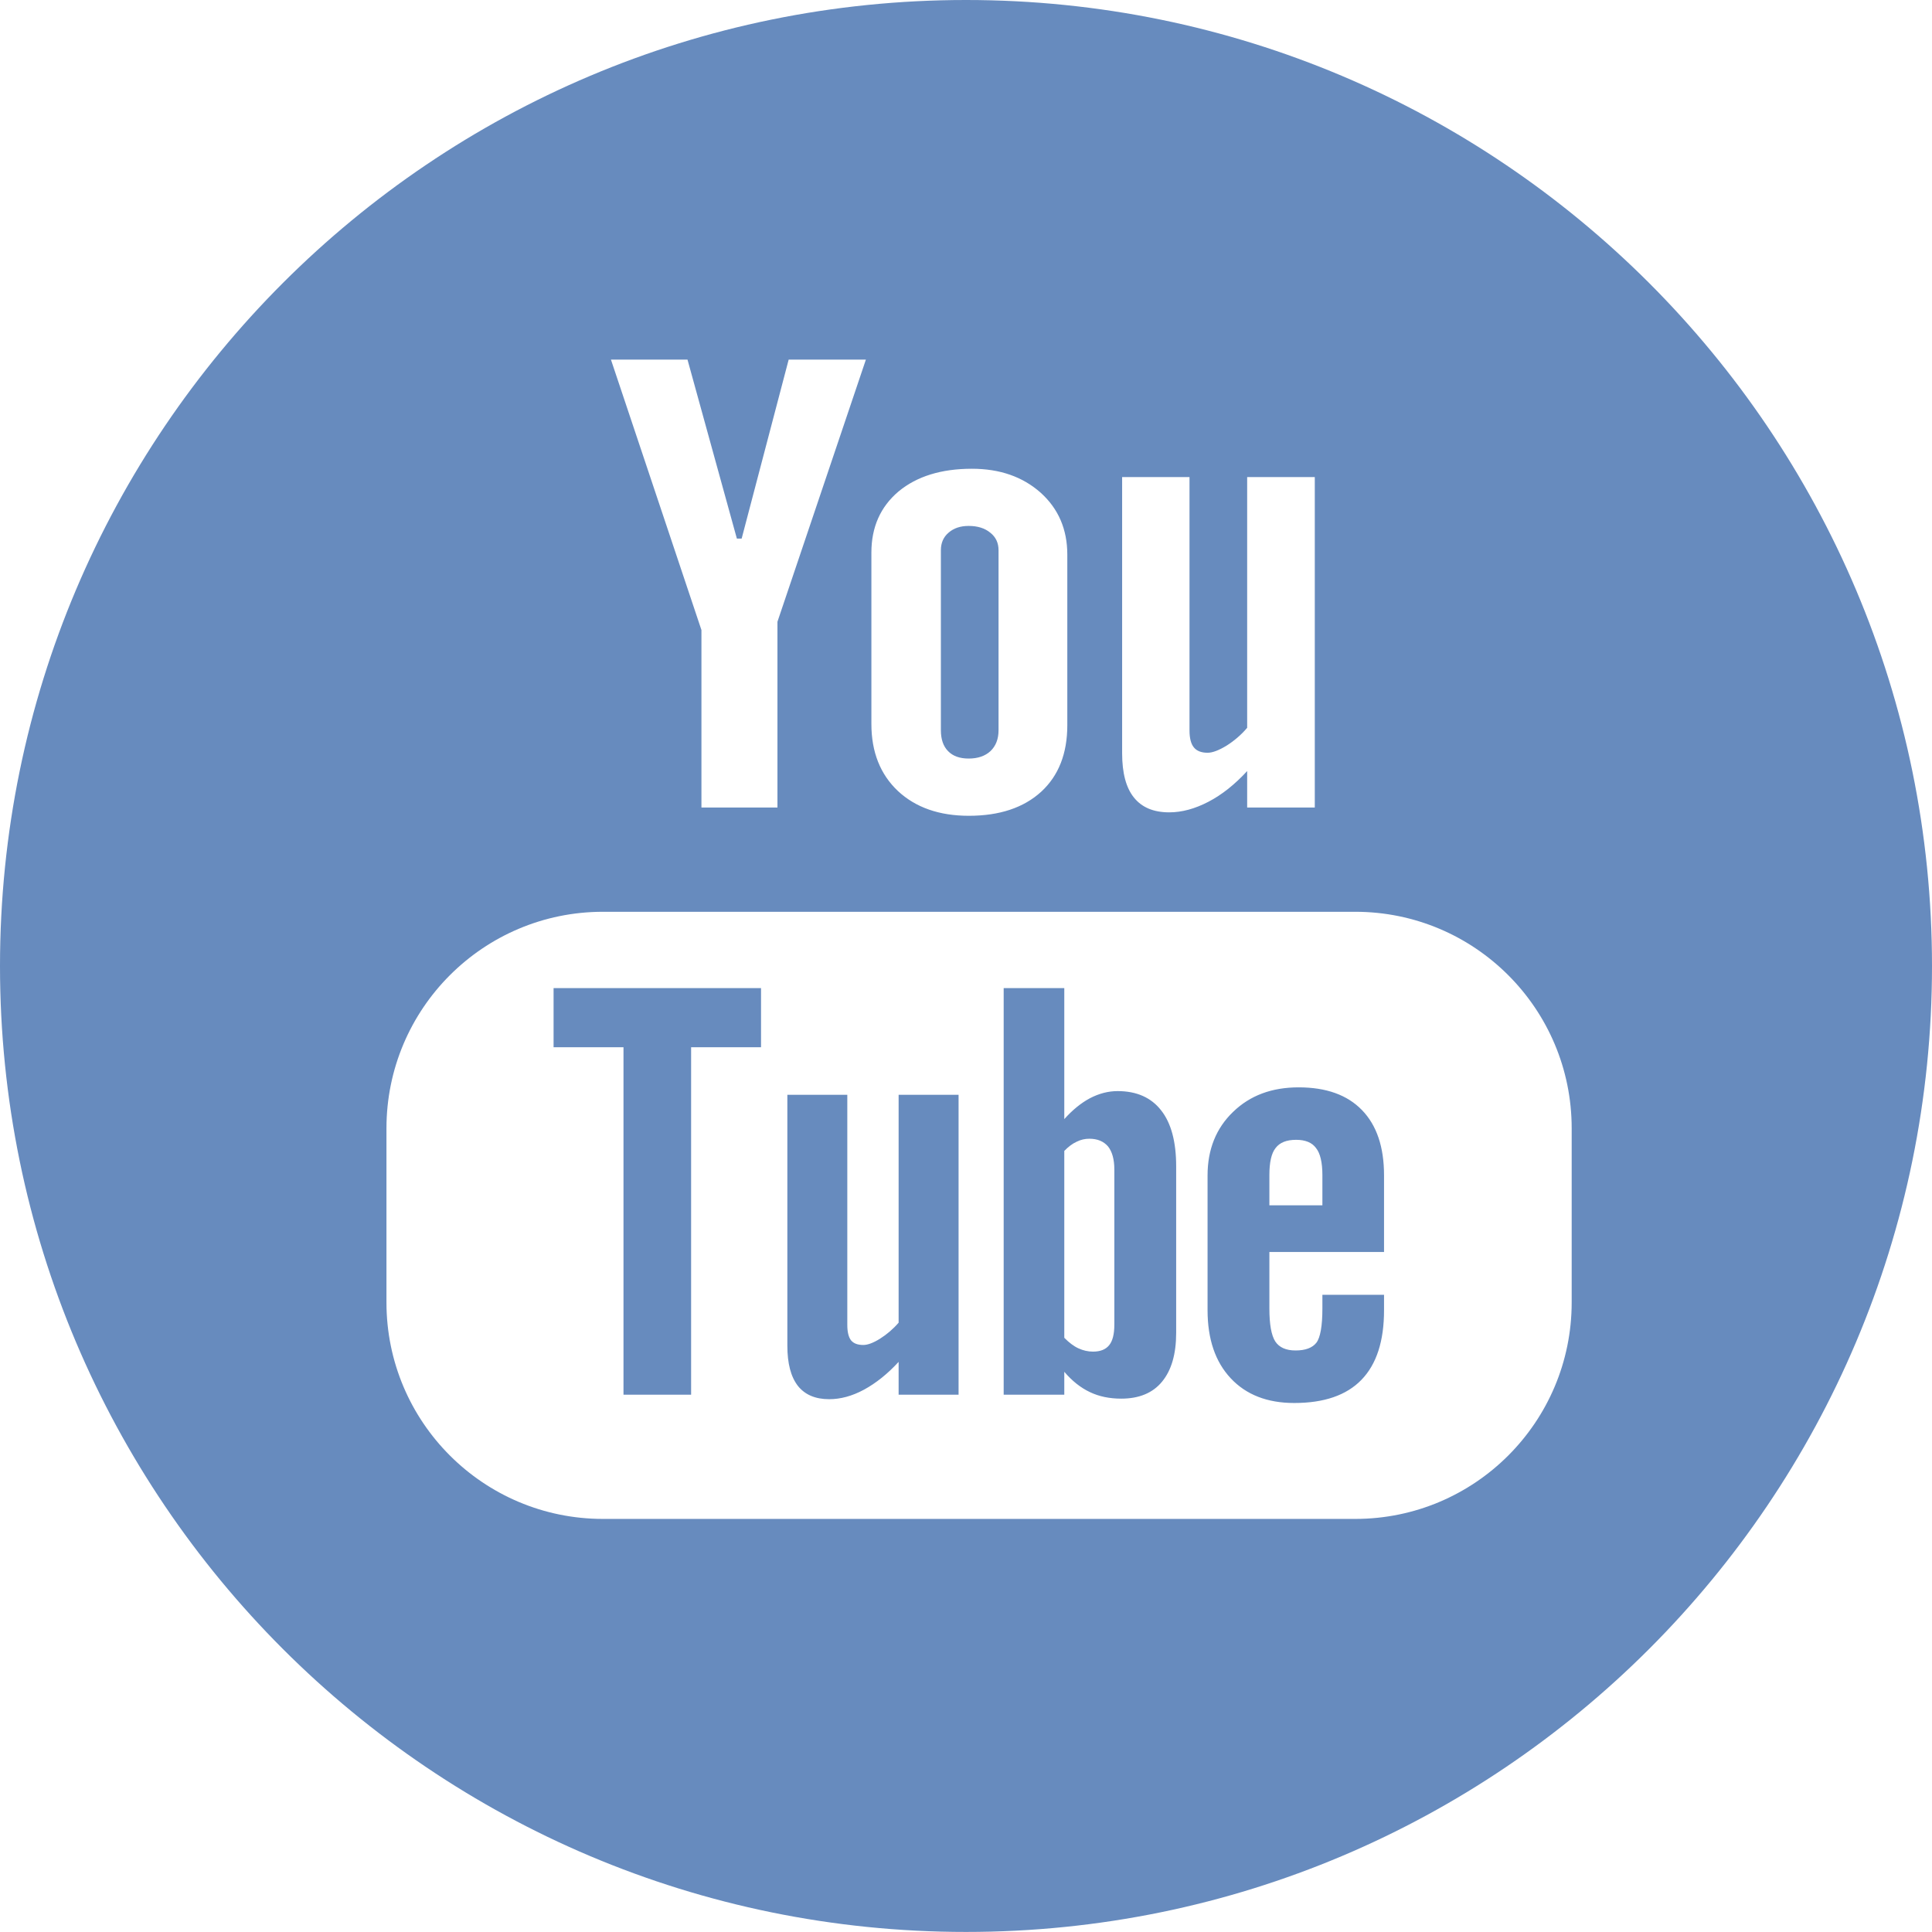 <svg version="1.1" xmlns="http://www.w3.org/2000/svg" xmlns:xlink="http://www.w3.org/1999/xlink" width="32" height="32" viewBox="0 0 32 32">
<g id="ic_youtube">
<path id="ic_youtube" d="M16.000,31.999 C7.164,31.999 -0.000,24.837 -0.000,16.000 C-0.000,7.163 7.164,-0.000 16.000,-0.000 C24.836,-0.000 32.000,7.163 32.000,16.000 C32.000,24.837 24.836,31.999 16.000,31.999 zM13.063,5.956 L12.284,8.921 L12.205,8.921 L11.387,5.956 L10.119,5.956 L11.618,10.435 L11.618,13.375 L12.877,13.375 L12.877,10.298 L14.342,5.956 L13.063,5.956 zM17.678,9.186 C17.678,8.767 17.530,8.425 17.237,8.161 C16.940,7.897 16.561,7.764 16.098,7.764 C15.590,7.764 15.185,7.890 14.884,8.139 C14.583,8.393 14.433,8.731 14.433,9.153 C14.433,9.153 14.433,11.991 14.433,11.991 C14.433,12.455 14.580,12.826 14.873,13.102 C15.166,13.375 15.558,13.512 16.047,13.512 C16.555,13.512 16.954,13.379 17.245,13.114 C17.533,12.849 17.678,12.482 17.678,12.012 C17.678,12.012 17.678,9.186 17.678,9.186 zM21.777,7.902 L20.657,7.902 C20.657,7.902 20.657,12.055 20.657,12.055 C20.554,12.176 20.438,12.273 20.313,12.352 C20.187,12.428 20.083,12.468 20.001,12.468 C19.897,12.468 19.820,12.437 19.774,12.379 C19.727,12.322 19.702,12.229 19.702,12.099 C19.702,12.099 19.702,7.902 19.702,7.902 L18.586,7.902 C18.586,7.902 18.586,12.475 18.586,12.475 C18.586,12.804 18.651,13.048 18.781,13.209 C18.912,13.373 19.106,13.455 19.366,13.455 C19.576,13.455 19.792,13.396 20.015,13.280 C20.238,13.164 20.453,12.993 20.657,12.771 C20.657,12.771 20.657,13.375 20.657,13.375 L21.777,13.375 L21.777,7.902 zM26.032,18.689 C26.032,16.708 24.427,15.102 22.447,15.102 C22.447,15.102 9.987,15.102 9.987,15.102 C8.006,15.102 6.401,16.708 6.401,18.689 C6.401,18.689 6.401,21.572 6.401,21.572 C6.401,23.552 8.006,25.158 9.987,25.158 C9.987,25.158 22.447,25.158 22.447,25.158 C24.427,25.158 26.032,23.552 26.032,21.572 C26.032,21.572 26.032,18.689 26.032,18.689 zM21.436,23.238 C20.990,23.238 20.639,23.101 20.384,22.828 C20.130,22.557 20.001,22.181 20.001,21.701 C20.001,21.701 20.001,19.468 20.001,19.468 C20.001,19.040 20.142,18.687 20.423,18.417 C20.704,18.144 21.065,18.010 21.510,18.010 C21.965,18.010 22.315,18.135 22.558,18.386 C22.803,18.638 22.924,18.998 22.924,19.468 C22.924,19.468 22.924,20.737 22.924,20.737 L21.025,20.737 C21.025,20.737 21.025,21.672 21.025,21.672 C21.025,21.935 21.057,22.115 21.122,22.218 C21.188,22.318 21.300,22.368 21.459,22.368 C21.623,22.368 21.738,22.324 21.804,22.239 C21.868,22.155 21.903,21.965 21.903,21.672 C21.903,21.672 21.903,21.446 21.903,21.446 L22.924,21.446 C22.924,21.446 22.924,21.701 22.924,21.701 C22.924,22.211 22.801,22.595 22.550,22.854 C22.302,23.110 21.931,23.238 21.436,23.238 zM21.903,19.964 C21.903,19.964 21.903,19.462 21.903,19.462 C21.903,19.253 21.867,19.102 21.798,19.016 C21.731,18.923 21.619,18.879 21.468,18.879 C21.310,18.879 21.197,18.923 21.127,19.016 C21.058,19.102 21.025,19.253 21.025,19.462 C21.025,19.462 21.025,19.964 21.025,19.964 L21.903,19.964 zM18.572,23.166 C18.377,23.166 18.203,23.130 18.053,23.058 C17.900,22.986 17.758,22.874 17.628,22.721 C17.628,22.721 17.628,23.101 17.628,23.101 L16.624,23.101 L16.624,16.366 L17.628,16.366 C17.628,16.366 17.628,18.536 17.628,18.536 C17.762,18.386 17.905,18.269 18.053,18.190 C18.205,18.111 18.357,18.072 18.512,18.072 C18.826,18.072 19.067,18.179 19.232,18.391 C19.398,18.601 19.481,18.911 19.481,19.318 C19.481,19.318 19.481,22.076 19.481,22.076 C19.481,22.427 19.403,22.696 19.247,22.885 C19.093,23.073 18.865,23.166 18.572,23.166 zM18.457,19.372 C18.457,19.204 18.422,19.077 18.353,18.989 C18.280,18.904 18.177,18.861 18.043,18.861 C17.972,18.861 17.901,18.876 17.832,18.911 C17.764,18.942 17.695,18.993 17.628,19.063 C17.628,19.063 17.628,22.158 17.628,22.158 C17.707,22.238 17.787,22.299 17.863,22.333 C17.940,22.368 18.019,22.387 18.103,22.387 C18.225,22.387 18.313,22.352 18.371,22.281 C18.428,22.211 18.457,22.099 18.457,21.939 C18.457,21.939 18.457,19.372 18.457,19.372 zM14.884,22.557 C14.700,22.757 14.509,22.909 14.311,23.017 C14.113,23.124 13.921,23.175 13.734,23.175 C13.504,23.175 13.332,23.101 13.215,22.954 C13.099,22.803 13.041,22.585 13.041,22.288 C13.041,22.288 13.041,18.133 13.041,18.133 L14.034,18.133 C14.034,18.133 14.034,21.945 14.034,21.945 C14.034,22.062 14.055,22.147 14.095,22.199 C14.138,22.252 14.206,22.277 14.299,22.277 C14.371,22.277 14.464,22.243 14.576,22.173 C14.688,22.102 14.791,22.015 14.884,21.908 C14.884,21.908 14.884,18.133 14.884,18.133 L15.877,18.133 L15.877,23.101 L14.884,23.101 C14.884,23.101 14.884,22.557 14.884,22.557 zM11.447,23.101 L10.327,23.101 L10.327,17.346 L9.169,17.346 L9.169,16.366 L12.605,16.366 L12.605,17.346 L11.447,17.346 L11.447,23.101 zM16.044,12.564 C15.896,12.564 15.782,12.523 15.703,12.441 C15.623,12.360 15.584,12.244 15.584,12.095 C15.584,12.095 15.584,9.113 15.584,9.113 C15.584,8.993 15.626,8.895 15.711,8.823 C15.797,8.748 15.907,8.711 16.044,8.711 C16.192,8.711 16.311,8.748 16.402,8.823 C16.494,8.895 16.539,8.993 16.539,9.113 C16.539,9.113 16.539,12.095 16.539,12.095 C16.539,12.241 16.494,12.356 16.405,12.441 C16.316,12.523 16.195,12.564 16.044,12.564 z" fill="#678BBE" />
</g>
</svg>
